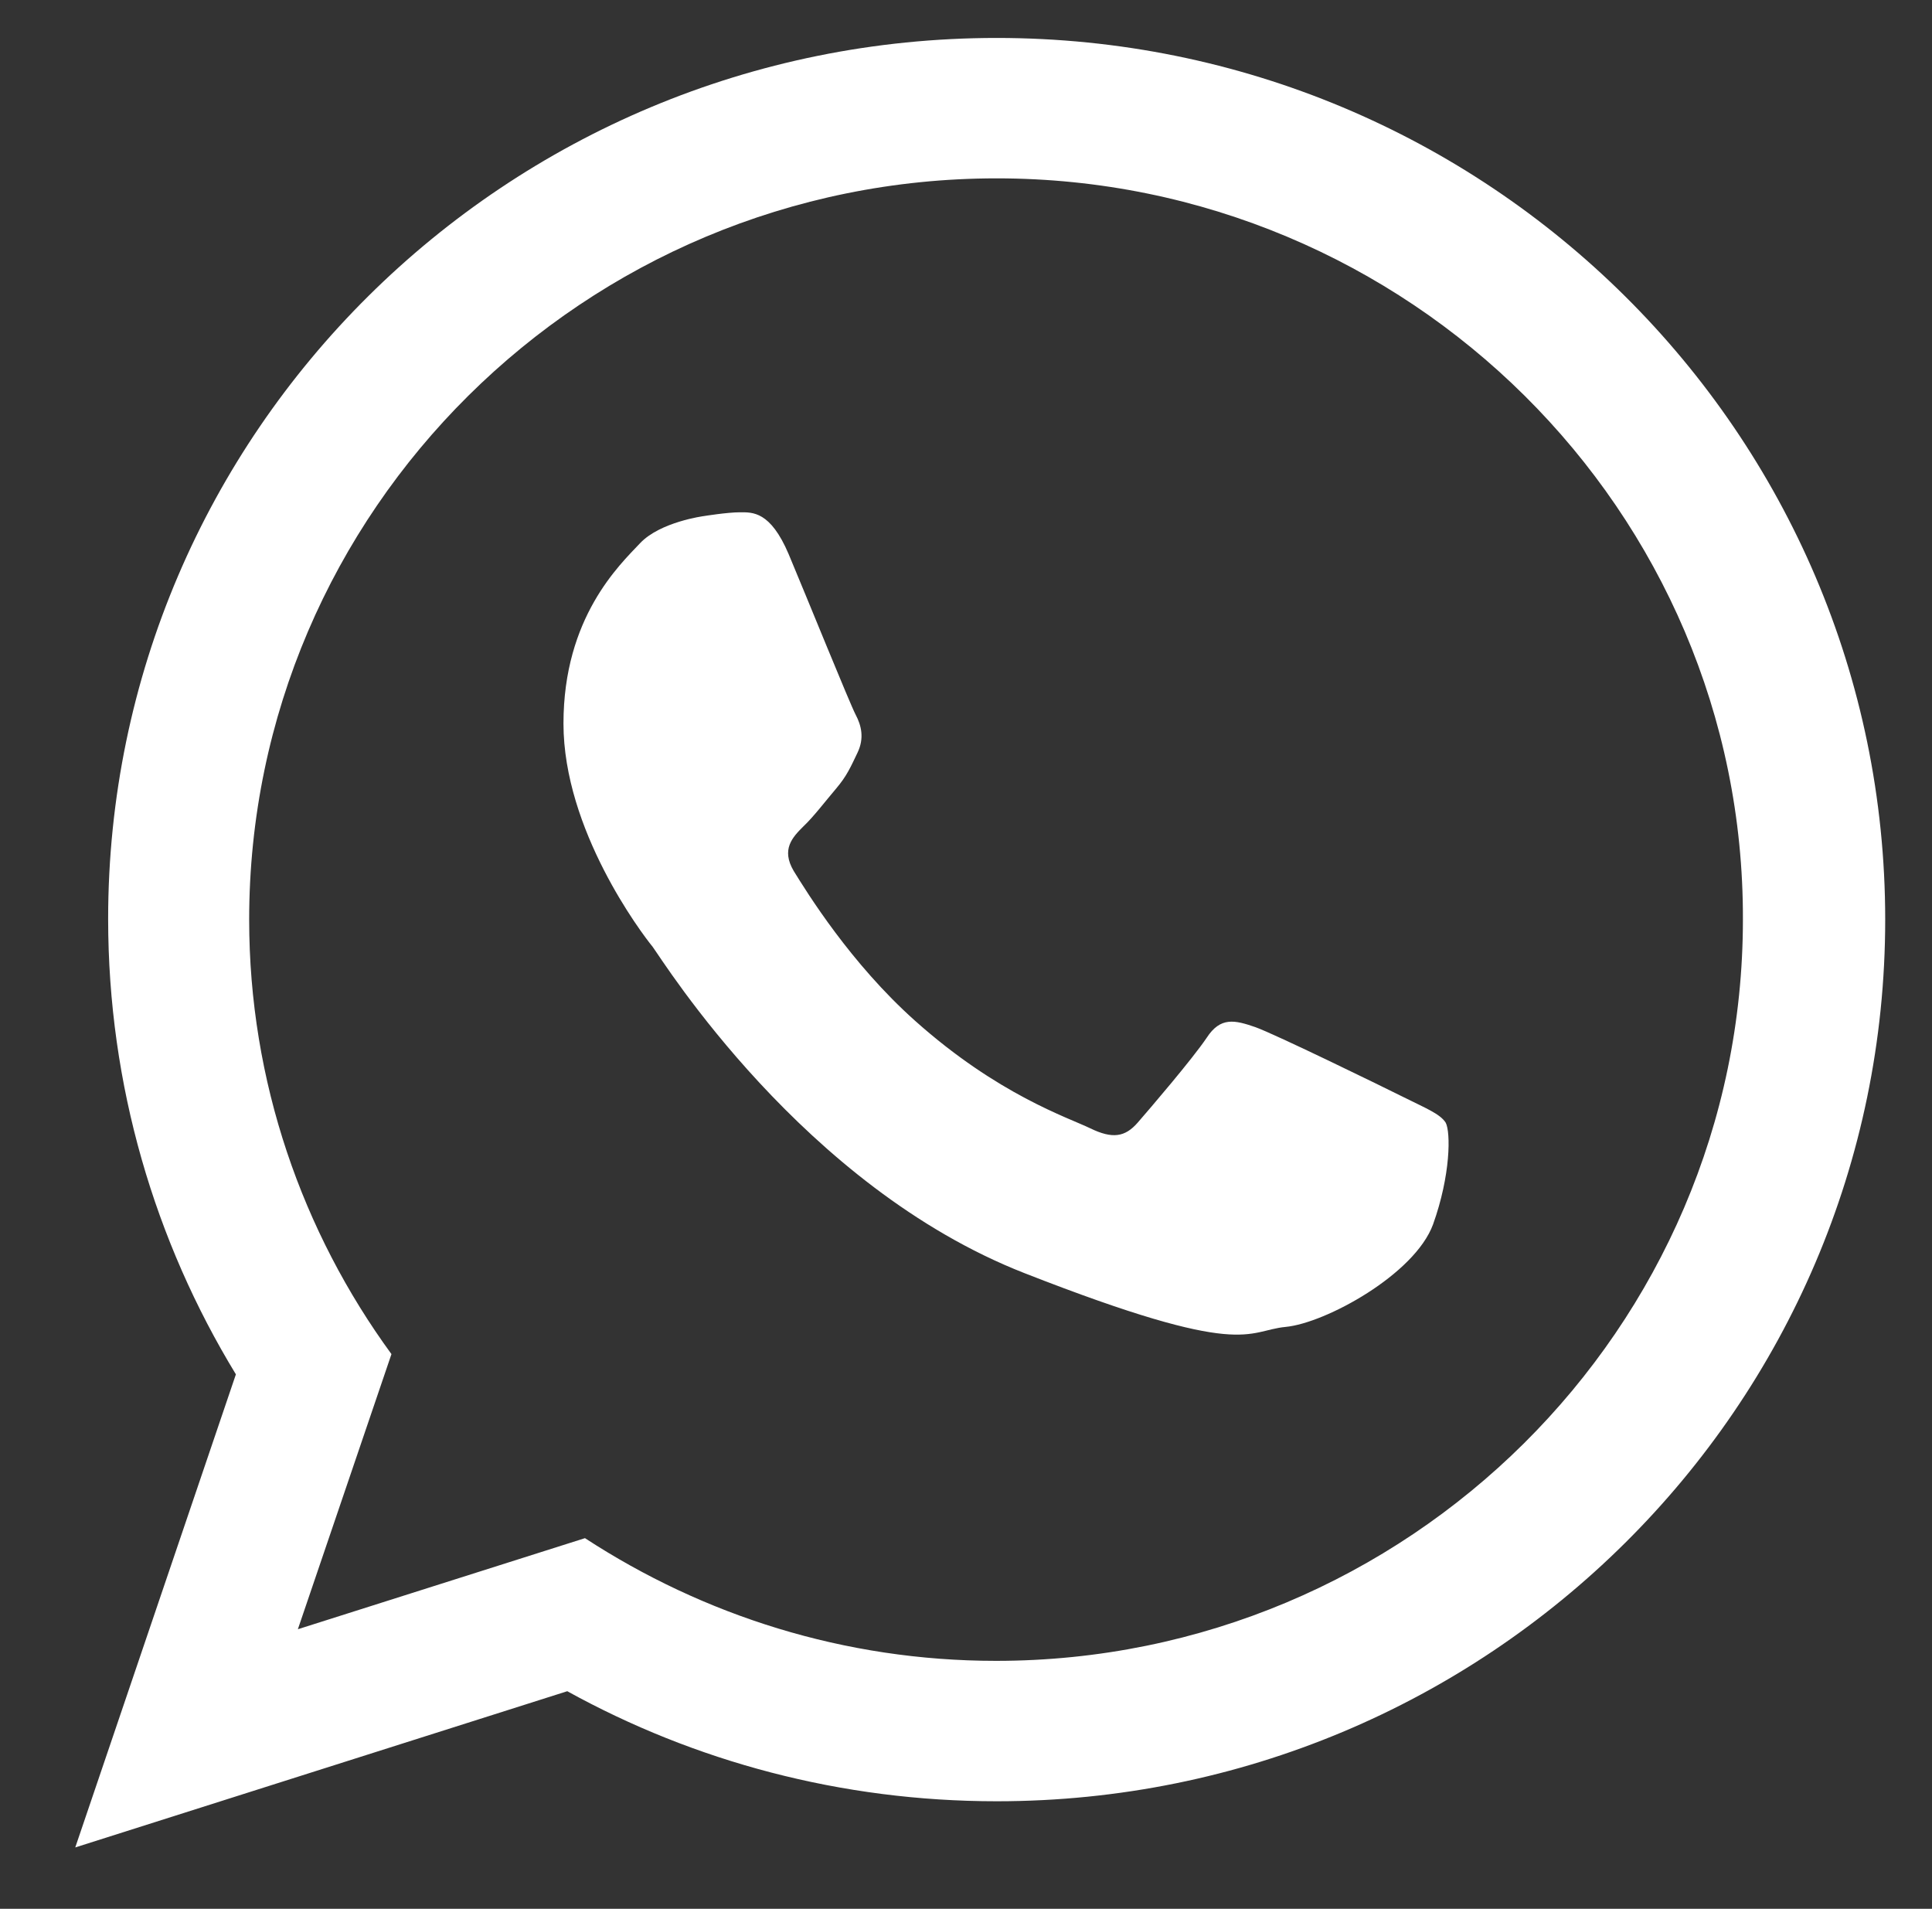 <?xml version="1.0" encoding="utf-8"?>
<!-- Generator: Adobe Illustrator 26.0.3, SVG Export Plug-In . SVG Version: 6.00 Build 0)  -->
<svg version="1.1" id="OBJECTS" xmlns="http://www.w3.org/2000/svg" xmlns:xlink="http://www.w3.org/1999/xlink" x="0px" y="0px"
	 viewBox="0 0 305.5 301.8" style="enable-background:new 0 0 305.5 301.8;" xml:space="preserve">
<rect x="0" y="0" width="305.5" height="301.8" fill="#333333" stroke="none"/>
<style type="text/css">
	.st0{fill-rule:evenodd;clip-rule:evenodd;fill:#FFFFFF;}
</style>
<g>
	<g>
		<path class="st0" d="M298.1,145.4c0,77-62.9,139.4-140.5,139.4c-24.6,0-47.8-6.3-67.9-17.4l-77.8,24.7l25.4-74.8
			c-12.8-21-20.2-45.7-20.2-72C17.1,68.4,80,6,157.6,6C235.2,6,298.1,68.4,298.1,145.4L298.1,145.4z M157.6,28.2
			c-65.2,0-118.2,52.6-118.2,117.2c0,25.6,8.4,49.4,22.5,68.7l-14.8,43.5l45.4-14.4c18.7,12.2,41,19.4,65,19.4
			c65.1,0,118.1-52.6,118.1-117.2C275.8,80.8,222.7,28.2,157.6,28.2L157.6,28.2z M228.6,177.5c-0.9-1.4-3.2-2.3-6.6-4
			c-3.4-1.7-20.4-10-23.5-11.1c-3.2-1.1-5.5-1.7-7.7,1.7c-2.3,3.4-8.9,11.1-10.9,13.4c-2,2.3-4,2.6-7.5,0.9
			c-3.5-1.7-14.6-5.3-27.7-17c-10.2-9.1-17.1-20.3-19.2-23.7c-2-3.4-0.2-5.3,1.5-7c1.6-1.5,3.5-4,5.2-6c1.7-2,2.3-3.4,3.4-5.7
			c1.1-2.3,0.6-4.3-0.3-6c-0.9-1.7-7.7-18.5-10.6-25.4c-2.9-6.8-5.7-6.6-7.7-6.6c-2,0-5.7,0.6-5.7,0.6s-6.9,0.9-10.1,4.3
			c-3.2,3.4-12.1,11.7-12.1,28.5c0,16.8,12.3,33.1,14.1,35.3c1.7,2.3,23.8,37.9,58.8,51.6c35,13.7,35,9.1,41.3,8.5
			c6.3-0.6,20.4-8.3,23.3-16.2C229.4,185.8,229.4,179,228.6,177.5L228.6,177.5z M228.6,177.5"/>
	</g>
</g>
</svg>
